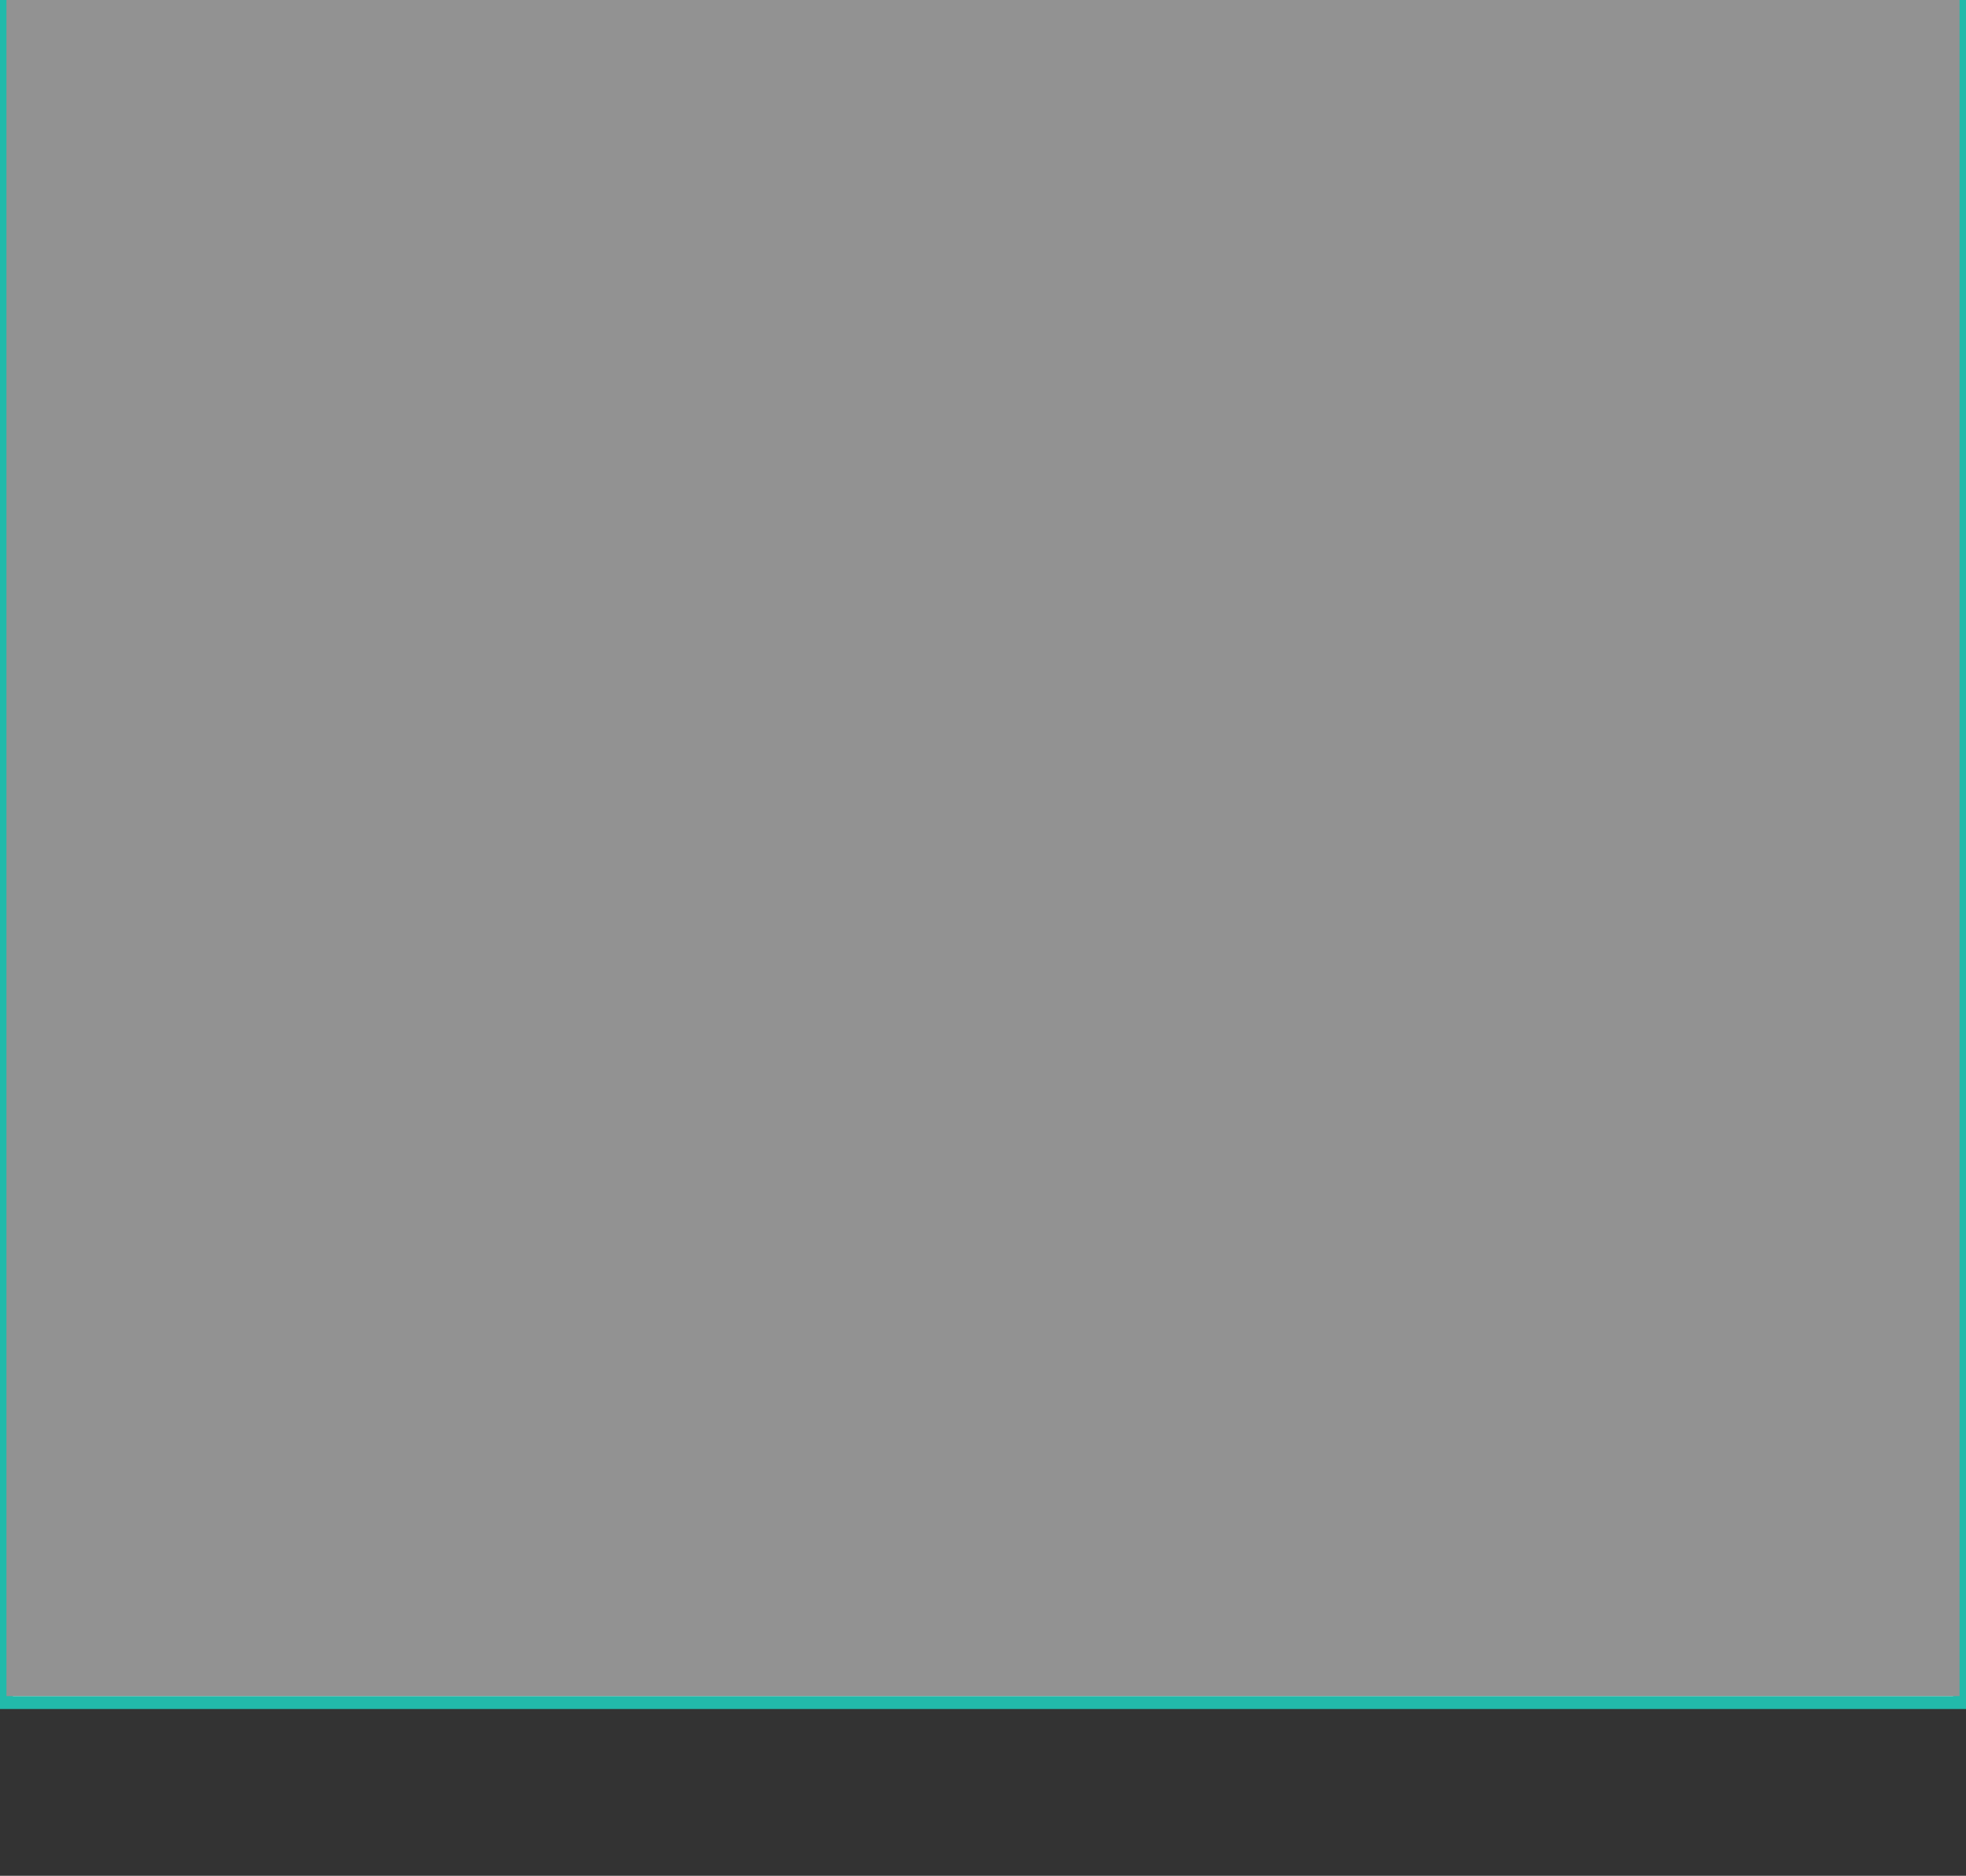 <?xml version="1.0" encoding="UTF-8"?>
<svg xmlns="http://www.w3.org/2000/svg" viewBox="0 0 152.46 145.43">
  <rect x="0" y="0" width="152.46" height="145.43" fill="#333333" stroke="none"/>
  <defs>
    <style>
      .cls-1 {
        fill: #231815;
      }

      .cls-2 {
        fill: #22baaa;
      }

      .cls-3 {
        fill: #929292;
        mix-blend-mode: multiply;
      }

      .cls-4 {
        fill: none;
      }

      .cls-5 {
        isolation: isolate;
      }

      .cls-6 {
        fill: #f2fbfa;
        stroke: #22baaa;
        stroke-miterlimit: 10;
      }
    </style>
  </defs>
  <g class="cls-5">
    <g id="_写真-2" data-name="写真">
      <rect class="cls-6" x=".5" y=".5" width="151.46" height="131.5"/>
    </g>
    <g id="_テキスト" data-name="テキスト">
      <g>
        <path class="cls-4" d="M25.33,20.34l2.84-4.36c.63-.96,1.26-1.81,1.26-2.84,0-.67-.29-1.01-.76-1.01-.8,0-.99.72-.99,1.62v.58h-2.37v-.63c0-2.09.94-3.65,3.32-3.65,2.12,0,3.22,1.17,3.22,3.13,0,1.43-.77,2.49-1.62,3.73l-2.16,3.23h3.46v1.92h-6.18v-1.72Z"/>
        <path class="cls-4" d="M32.88,18.89v-5.37c0-2.08,1.01-3.48,3.23-3.48s3.22,1.4,3.22,3.48v5.37c0,1.99-1.11,3.39-3.22,3.39s-3.23-1.38-3.23-3.39ZM36.84,18.83v-5.25c0-.48,0-1.36-.73-1.36s-.73.88-.73,1.36v5.25c0,.45.06,1.27.73,1.27s.73-.82.73-1.27Z"/>
        <path class="cls-4" d="M40.58,20.34l2.84-4.36c.63-.96,1.26-1.81,1.26-2.84,0-.67-.29-1.01-.76-1.01-.8,0-.99.72-.99,1.62v.58h-2.37v-.63c0-2.09.94-3.65,3.32-3.65,2.12,0,3.22,1.17,3.22,3.13,0,1.43-.77,2.49-1.62,3.73l-2.16,3.23h3.46v1.92h-6.18v-1.72Z"/>
        <path class="cls-4" d="M51.35,19.4h-3.64v-1.8l3.08-7.38h2.84v7.37h1.1v1.81h-1.1v2.66h-2.28v-2.66ZM51.35,17.59v-4.93l-1.78,4.93h1.78Z"/>
        <path class="cls-1" d="M16.43,41.46c-1.03.56-3.99,1.37-5.01,1.89v-4.93c1.37-.56,5.19-2.4,6.47-3.81h5.19v34.72h-6.64v-27.86Z"/>
        <path class="cls-1" d="M29.07,59.89v-15.56c0-6.09,2.87-10.2,9.3-10.2s9.26,4.11,9.26,10.2v15.56c0,5.87-3.17,10.03-9.26,10.03s-9.3-4.11-9.3-10.03ZM40.9,59.76v-15.3c0-1.84-.17-4.5-2.53-4.5s-2.57,2.66-2.57,4.5v15.3c0,1.71.3,4.33,2.57,4.33s2.53-2.61,2.53-4.33Z"/>
        <path class="cls-1" d="M61.64,34.6h3.81l-10.42,34.72h-3.77l10.37-34.72Z"/>
        <path class="cls-1" d="M72.79,41.46c-1.03.56-3.99,1.37-5.01,1.89v-4.93c1.37-.56,5.19-2.4,6.47-3.81h5.19v34.72h-6.64v-27.86Z"/>
        <path class="cls-1" d="M84.83,59.12c.04-3.73,1.37-6.69,4.07-8.06-1.89-1.37-3.47-3.77-3.56-7.63-.09-5.74,2.91-9.26,8.79-9.26s8.83,3.56,8.7,9.26c-.09,3.9-1.59,6.3-3.47,7.63,2.66,1.37,4.03,4.33,4.07,8.06.13,6.34-2.4,10.72-9.3,10.72s-9.34-4.37-9.3-10.72ZM96.92,59.55c.04-2.79-.3-5.57-2.79-5.57s-2.83,2.79-2.83,5.57c0,2.36.3,5.36,2.83,5.36s2.79-3.04,2.79-5.36ZM96.58,43.22c0-2.4-.77-4.07-2.44-4.07s-2.53,1.67-2.53,4.07c0,3.34.73,5.36,2.53,5.36s2.44-2.01,2.44-5.36Z"/>
        <path class="cls-1" d="M107.94,61.92c0-1.39.18-2.66.53-3.82s.82-2.2,1.4-3.12c.58-.92,1.22-1.73,1.91-2.42l1.85.82c-.65.69-1.24,1.46-1.76,2.31s-.94,1.79-1.26,2.82c-.31,1.03-.47,2.16-.47,3.41s.16,2.37.47,3.4c.31,1.03.73,1.97,1.26,2.82.53.84,1.11,1.62,1.76,2.32l-1.85.82c-.69-.69-1.32-1.49-1.91-2.42s-1.05-1.96-1.4-3.12c-.35-1.16-.53-2.43-.53-3.82Z"/>
        <path class="cls-1" d="M115.2,67.94h17.75v2.3h-17.75v-2.3ZM116.49,58.82h15.16v2.3h-15.16v-2.3ZM122.76,52.8h2.51v16.72h-2.51v-16.72Z"/>
        <path class="cls-1" d="M140.16,61.92c0,1.39-.18,2.66-.53,3.82-.35,1.16-.81,2.2-1.39,3.12-.58.92-1.22,1.73-1.92,2.42l-1.85-.82c.65-.7,1.24-1.47,1.76-2.32.53-.84.94-1.78,1.26-2.82.31-1.03.47-2.17.47-3.4s-.16-2.38-.47-3.41c-.31-1.03-.73-1.96-1.26-2.82-.53-.85-1.11-1.62-1.76-2.31l1.85-.82c.7.69,1.34,1.49,1.92,2.42.58.92,1.04,1.96,1.39,3.12.35,1.16.53,2.43.53,3.82Z"/>
      </g>
      <g>
        <rect class="cls-4" x="18.27" y="117.43" width="115.14" height="28" rx="14" ry="14"/>
        <g>
          <path class="cls-4" d="M36.78,124.97l1.55.5c-.31.79-.67,1.58-1.1,2.37-.42.79-.88,1.54-1.37,2.24-.49.71-.99,1.32-1.5,1.86-.05-.14-.12-.32-.22-.53-.1-.21-.21-.43-.34-.66-.12-.22-.23-.4-.34-.53.44-.43.86-.92,1.27-1.48.41-.56.79-1.16,1.14-1.81.35-.64.65-1.3.9-1.96ZM35.42,128.83l1.6-1.6h0v10.81h-1.6v-9.21ZM41.13,132.18l1.32.46c-.3.65-.66,1.29-1.09,1.91-.43.62-.9,1.19-1.41,1.69s-1.05.94-1.61,1.29c-.08-.14-.19-.29-.33-.46s-.28-.33-.42-.48c-.14-.15-.28-.29-.41-.4.54-.28,1.06-.63,1.57-1.06s.96-.89,1.38-1.4c.42-.51.75-1.03,1.01-1.56ZM37.68,131.65h9v1.51h-9v-1.51ZM38.62,125.54h7.39v4.83h-7.39v-4.83ZM40.2,127.03v1.88h4.12v-1.88h-4.12ZM41.37,129.88h1.68v8.2h-1.68v-8.2ZM43.38,132.32c.26.5.59,1,.99,1.5.4.49.83.95,1.3,1.37.47.42.95.77,1.43,1.05-.12.09-.26.22-.41.38-.15.16-.3.32-.43.49s-.25.32-.34.46c-.49-.35-.96-.77-1.44-1.29-.47-.51-.91-1.07-1.32-1.67-.41-.6-.75-1.22-1.04-1.84l1.26-.45Z"/>
          <path class="cls-4" d="M47.63,127.25h4.66v1.33h-4.66v-1.33ZM48.16,133.08h1.32v4.82h-1.32v-4.82ZM48.21,129.23h3.72v1.27h-3.72v-1.27ZM48.21,131.14h3.72v1.26h-3.72v-1.26ZM48.3,125.38h3.6v1.26h-3.6v-1.26ZM48.98,133.08h2.94v4.24h-2.94v-1.32h1.6v-1.61h-1.6v-1.32ZM53.75,127.18l1.32.34c-.24.6-.56,1.18-.94,1.75-.38.57-.78,1.04-1.19,1.43-.07-.08-.16-.17-.29-.28-.13-.11-.27-.22-.41-.33-.14-.11-.26-.19-.36-.26.39-.33.75-.73,1.08-1.2.33-.47.59-.95.79-1.45ZM58.73,133.65h.29l.27-.07.95.49c-.33.62-.75,1.15-1.28,1.61-.53.46-1.12.85-1.78,1.16-.66.32-1.38.58-2.14.78-.77.21-1.56.37-2.39.49-.07-.19-.16-.41-.29-.66s-.25-.45-.39-.6c.75-.08,1.47-.19,2.17-.34.7-.15,1.35-.35,1.95-.59.6-.24,1.13-.54,1.58-.88.45-.34.81-.74,1.06-1.19v-.2ZM52.46,125.64h8.13v1.19h-8.13v-1.19ZM52.64,133.65h6.48v1.19h-6.48v-1.19ZM60.22,128.2v1.04h-5.42v2.94h5.75v1.04h-7.21v-5.01h6.87ZM54.97,134.69c.36.36.84.69,1.44.97.6.29,1.28.52,2.04.7.77.18,1.57.31,2.41.4-.17.15-.34.36-.52.62-.18.27-.32.5-.43.69-.89-.12-1.72-.31-2.51-.56-.79-.25-1.5-.57-2.14-.96-.64-.39-1.19-.84-1.65-1.35l1.36-.52ZM54.03,129.65h5.89v.84h-5.89v-.84ZM54.03,130.91h5.89v.83h-5.89v-.83ZM54.21,124.91h1.5v2.59h-1.5v-2.59ZM56.62,127.24l1.53.24c-.14.28-.28.54-.42.78-.14.24-.27.45-.38.62l-1.29-.24c.1-.21.21-.45.31-.71.11-.26.19-.49.24-.69ZM56.21,128.68h1.46v4.28h-1.46v-4.28ZM57.33,124.91h1.5v2.59h-1.5v-2.59Z"/>
          <path class="cls-4" d="M72.58,125.33l1.44.76c-.91,1.27-1.97,2.43-3.19,3.47-1.22,1.04-2.54,1.97-3.96,2.77s-2.88,1.48-4.39,2.04c-.07-.12-.16-.27-.28-.44-.12-.17-.25-.35-.39-.53-.14-.18-.25-.32-.36-.42,1.52-.49,2.98-1.1,4.36-1.85,1.39-.75,2.66-1.61,3.81-2.59,1.15-.98,2.14-2.05,2.95-3.22ZM61.91,129.18h12.6v1.47h-12.6v-1.47ZM63.12,126.44h8.01v1.46h-8.01v-1.46ZM64.64,131.77h8.26v6.26h-1.75v-4.87h-4.83v4.93h-1.68v-6.31ZM65.59,134.06h6.24v1.27h-6.24v-1.27ZM65.59,136.27h6.24v1.41h-6.24v-1.41ZM66.42,124.93h1.67v5.08h-1.67v-5.08Z"/>
          <path class="cls-4" d="M75.63,127.31h5.22v1.33h-5.22v-1.33ZM76.26,133.27h1.41v4.8h-1.41v-4.8ZM76.3,129.32h4.05v1.27h-4.05v-1.27ZM76.3,131.28h4.05v1.27h-4.05v-1.27ZM76.39,125.38h3.98v1.26h-3.98v-1.26ZM77.09,133.27h3.37v4.26h-3.37v-1.33h1.95v-1.6h-1.95v-1.33ZM82.63,132.14h1.69c-.05.62-.12,1.21-.21,1.79-.09.58-.24,1.12-.45,1.64-.21.51-.49.99-.85,1.42-.36.43-.83.82-1.41,1.16-.07-.15-.16-.31-.28-.47s-.25-.32-.39-.48c-.14-.16-.28-.29-.41-.39.64-.34,1.12-.76,1.44-1.24.31-.48.52-1.01.64-1.6.11-.58.19-1.19.22-1.83ZM81.34,127.48h6.97v4.93h-6.97v-4.93ZM81.51,125.47l1.48-.48c.23.34.45.71.64,1.13.2.42.34.78.43,1.1l-1.57.56c-.07-.32-.19-.69-.38-1.13-.19-.43-.39-.83-.61-1.18ZM82.95,128.92v2.06h3.64v-2.06h-3.64ZM85.03,132.08h1.6v3.93c0,.21.01.35.03.4.02.05.08.08.18.08h.45c.07,0,.13-.04.18-.13s.07-.28.09-.57c.02-.29.03-.72.04-1.3.1.08.24.17.41.25s.34.16.53.22c.18.07.34.12.48.17-.04.75-.11,1.33-.22,1.74-.11.41-.27.7-.48.86-.21.16-.49.25-.83.25h-.92c-.41,0-.73-.06-.95-.18s-.37-.33-.45-.62c-.08-.29-.12-.67-.12-1.15v-3.95ZM86.37,124.9l1.75.45c-.2.44-.39.86-.59,1.27-.2.41-.37.76-.53,1.06l-1.46-.42c.1-.21.21-.46.31-.73.11-.28.21-.55.3-.83.09-.28.16-.54.21-.78Z"/>
          <path class="cls-4" d="M90.18,125.7h1.55v9.81h-1.55v-9.81ZM91.06,125.7h4.03v8.6h-4.03v-1.53h2.48v-5.54h-2.48v-1.53ZM91.09,129.2h3.05v1.5h-3.05v-1.5ZM96.06,125.5h1.65v5.08c0,.6-.04,1.24-.11,1.93-.07.69-.21,1.38-.41,2.06-.2.69-.5,1.34-.89,1.96-.39.62-.91,1.17-1.55,1.65-.08-.11-.2-.24-.36-.39-.15-.14-.31-.29-.48-.43s-.31-.24-.44-.31c.6-.44,1.07-.92,1.41-1.45s.6-1.08.77-1.65c.17-.57.28-1.15.33-1.73.05-.58.08-1.13.08-1.67v-5.07ZM97.04,132.15h4.3v1.51h-4.3v-1.51ZM97.07,125.5h4.28v1.55h-4.28v-1.55ZM97.07,128.83h4.28v1.51h-4.28v-1.51ZM100.73,125.5h1.67v10.65c0,.44-.05.78-.16,1.03-.11.25-.3.44-.58.58-.28.13-.63.21-1.04.25-.41.04-.91.06-1.5.06-.03-.16-.07-.34-.13-.54-.06-.2-.13-.4-.21-.59-.08-.19-.16-.36-.24-.5.25,0,.5.02.76.02.25,0,.48,0,.68,0,.2,0,.34,0,.41,0,.13,0,.22-.02.27-.07s.08-.13.08-.25v-10.64Z"/>
          <path class="cls-4" d="M110.2,126.57c-.37.53-.85,1.08-1.44,1.63s-1.24,1.08-1.96,1.58c-.72.49-1.47.93-2.24,1.3-.06-.14-.14-.3-.26-.47s-.24-.34-.36-.5c-.13-.16-.25-.31-.37-.43.8-.35,1.57-.79,2.31-1.32.74-.53,1.4-1.09,1.98-1.68.58-.59,1.05-1.16,1.39-1.71h1.76c.37.51.79,1,1.25,1.46.46.46.94.88,1.46,1.25.51.38,1.04.71,1.59,1.01.55.29,1.1.54,1.66.75-.21.21-.4.45-.59.73-.19.28-.35.55-.5.8-.7-.33-1.41-.73-2.13-1.2s-1.39-.99-2.01-1.54c-.62-.55-1.13-1.1-1.53-1.64ZM104.44,131.86h11.63v1.57h-11.63v-1.57ZM104.51,136.02c.83-.03,1.79-.06,2.89-.09,1.1-.03,2.25-.07,3.46-.12,1.21-.05,2.4-.09,3.58-.14l-.06,1.54c-1.14.07-2.29.12-3.46.17-1.17.05-2.28.1-3.34.15-1.05.05-2.01.1-2.86.13l-.21-1.65ZM107.86,132.88l1.92.52c-.21.44-.44.88-.68,1.34-.24.45-.47.88-.7,1.29-.23.41-.45.77-.65,1.09l-1.47-.49c.19-.34.38-.73.59-1.17.21-.43.39-.88.57-1.33.17-.45.32-.87.43-1.25ZM106.94,129.16h6.57v1.54h-6.57v-1.54ZM111.35,134.32l1.47-.78c.42.36.84.76,1.25,1.18.41.42.79.84,1.13,1.27s.63.81.84,1.17l-1.57.95c-.19-.36-.45-.75-.79-1.2s-.71-.89-1.12-1.35c-.41-.46-.81-.87-1.21-1.23Z"/>
        </g>
      </g>
      <g>
        <path class="cls-2" d="M11.44,89.48c-.5.27-1.95.67-2.46.92v-2.41c.67-.27,2.54-1.18,3.17-1.87h2.54v17.01h-3.25v-13.65Z"/>
        <path class="cls-2" d="M18.37,98.51v-7.62c0-2.98,1.41-5,4.56-5s4.54,2.02,4.54,5v7.62c0,2.88-1.55,4.91-4.54,4.91s-4.56-2.02-4.56-4.91ZM24.17,98.44v-7.5c0-.9-.08-2.2-1.24-2.2s-1.26,1.3-1.26,2.2v7.5c0,.84.15,2.12,1.26,2.12s1.24-1.28,1.24-2.12Z"/>
        <path class="cls-2" d="M34.4,92.29c-.56,0-1.03-.19-1.42-.57-.39-.38-.58-.84-.58-1.39,0-.59.19-1.07.58-1.44.38-.37.86-.56,1.42-.56s1.03.19,1.42.56c.38.37.58.85.58,1.44,0,.55-.19,1.01-.58,1.39-.39.38-.86.57-1.42.57ZM34.4,102.31c-.56,0-1.03-.19-1.42-.57-.39-.38-.58-.84-.58-1.39,0-.59.19-1.07.58-1.44.38-.37.86-.56,1.42-.56s1.03.19,1.42.56c.38.37.58.85.58,1.44,0,.55-.19,1.01-.58,1.39-.39.38-.86.57-1.42.57Z"/>
        <path class="cls-2" d="M41.32,98.51v-7.62c0-2.98,1.41-5,4.56-5s4.54,2.02,4.54,5v7.62c0,2.88-1.55,4.91-4.54,4.91s-4.56-2.02-4.56-4.91ZM47.12,98.44v-7.5c0-.9-.08-2.2-1.24-2.2s-1.26,1.3-1.26,2.2v7.5c0,.84.15,2.12,1.26,2.12s1.24-1.28,1.24-2.12Z"/>
        <path class="cls-2" d="M53.25,98.51v-7.62c0-2.98,1.41-5,4.56-5s4.54,2.02,4.54,5v7.62c0,2.88-1.55,4.91-4.54,4.91s-4.56-2.02-4.56-4.91ZM59.05,98.44v-7.5c0-.9-.08-2.2-1.24-2.2s-1.26,1.3-1.26,2.2v7.5c0,.84.15,2.12,1.26,2.12s1.24-1.28,1.24-2.12Z"/>
        <path class="cls-2" d="M73.58,96.05c-.46-.48-.92-.85-1.37-1.11-.45-.27-1.04-.4-1.76-.4-.67,0-1.3.23-1.88.7-.58.47-1.07,1.08-1.46,1.82l-2.31-1.26c.71-1.3,1.56-2.27,2.54-2.91.98-.64,2.04-.96,3.17-.96,1.01,0,1.91.19,2.7.57s1.54.96,2.26,1.74c.46.48.92.85,1.38,1.11.45.27,1.04.4,1.75.4.67,0,1.3-.23,1.88-.7.58-.47,1.07-1.07,1.46-1.82l2.31,1.26c-.71,1.3-1.56,2.27-2.54,2.91-.98.64-2.04.96-3.17.96-.99,0-1.89-.19-2.69-.57-.8-.38-1.55-.96-2.27-1.74Z"/>
        <path class="cls-2" d="M88.51,89.48c-.5.27-1.95.67-2.46.92v-2.41c.67-.27,2.54-1.18,3.17-1.87h2.54v17.01h-3.25v-13.65Z"/>
        <path class="cls-2" d="M95.15,100.84l4.14-6.36c.9-1.41,1.81-2.58,1.81-4.16,0-1.09-.42-1.68-1.24-1.68-1.24,0-1.53,1.13-1.53,2.52v.78h-3.17v-.84c0-3,1.3-5.19,4.64-5.19,2.98,0,4.51,1.66,4.51,4.47,0,2.08-1.07,3.53-2.23,5.27l-3.28,4.91h5.04v2.56h-8.69v-2.29Z"/>
        <path class="cls-2" d="M110.69,92.29c-.56,0-1.03-.19-1.42-.57-.39-.38-.58-.84-.58-1.39,0-.59.19-1.07.58-1.44.38-.37.86-.56,1.42-.56s1.03.19,1.42.56c.38.37.58.85.58,1.44,0,.55-.19,1.01-.58,1.39-.39.38-.86.57-1.42.57ZM110.69,102.31c-.56,0-1.03-.19-1.42-.57-.39-.38-.58-.84-.58-1.39,0-.59.19-1.07.58-1.44.38-.37.86-.56,1.42-.56s1.03.19,1.42.56c.38.37.58.85.58,1.44,0,.55-.19,1.01-.58,1.39-.39.38-.86.57-1.42.57Z"/>
        <path class="cls-2" d="M117.62,98.51v-7.62c0-2.98,1.41-5,4.56-5s4.54,2.02,4.54,5v7.62c0,2.88-1.55,4.91-4.54,4.91s-4.56-2.02-4.56-4.91ZM123.41,98.44v-7.5c0-.9-.08-2.2-1.24-2.2s-1.26,1.3-1.26,2.2v7.5c0,.84.15,2.12,1.26,2.12s1.24-1.28,1.24-2.12Z"/>
        <path class="cls-2" d="M129.55,98.51v-7.62c0-2.98,1.41-5,4.56-5s4.54,2.02,4.54,5v7.62c0,2.88-1.55,4.91-4.54,4.91s-4.56-2.02-4.56-4.91ZM135.34,98.44v-7.5c0-.9-.08-2.2-1.24-2.2s-1.26,1.3-1.26,2.2v7.5c0,.84.15,2.12,1.26,2.12s1.24-1.28,1.24-2.12Z"/>
      </g>
      <rect class="cls-3" x=".5" y="0" width="151.46" height="131.5"/>
    </g>
  </g>
</svg>
